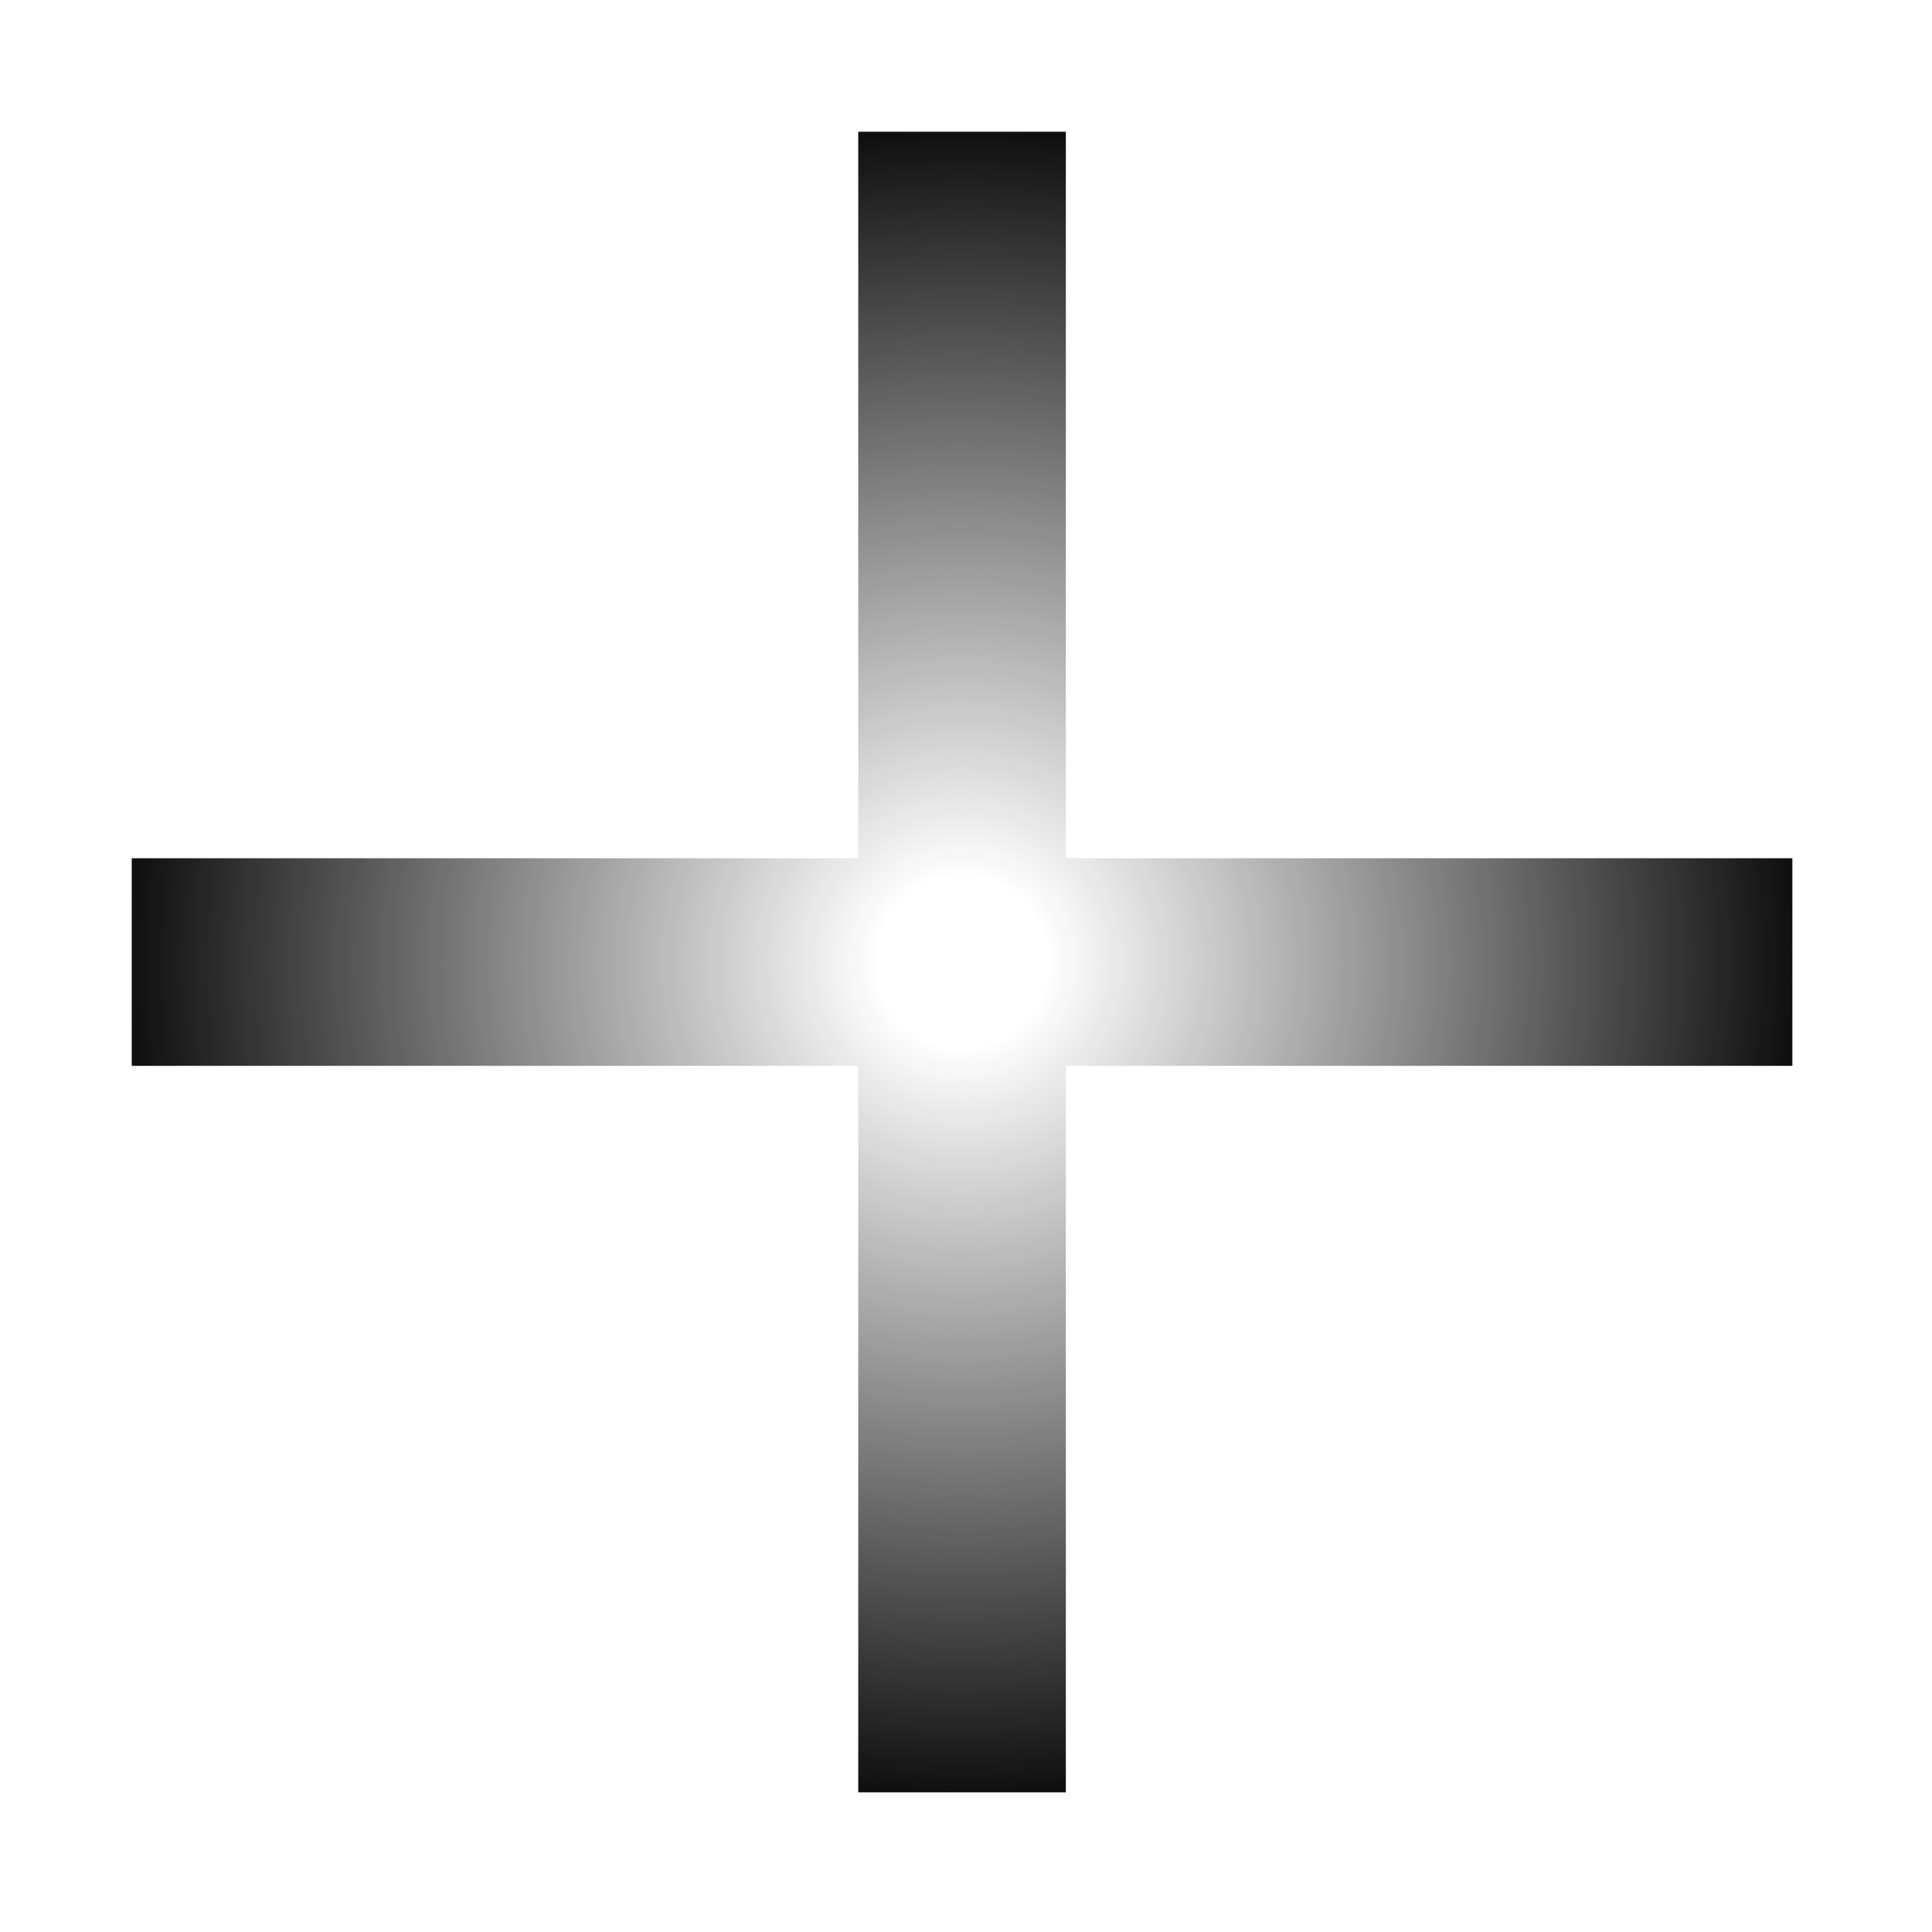 <svg width="44" height="44" viewBox="0 0 44 44" fill="none" xmlns="http://www.w3.org/2000/svg">
<path d="M3 21.91H40.82M21.91 3L21.91 40.82" stroke="url(#paint0_radial_6068_29579)" stroke-width="4.728"/>
<defs>
<radialGradient id="paint0_radial_6068_29579" cx="0" cy="0" r="1" gradientUnits="userSpaceOnUse" gradientTransform="translate(21.91 21.91) rotate(90) scale(18.91)">
<stop offset="0.102" stop-color="#101010" stop-opacity="0"/>
<stop offset="1" stop-color="#101010"/>
</radialGradient>
</defs>
</svg>
